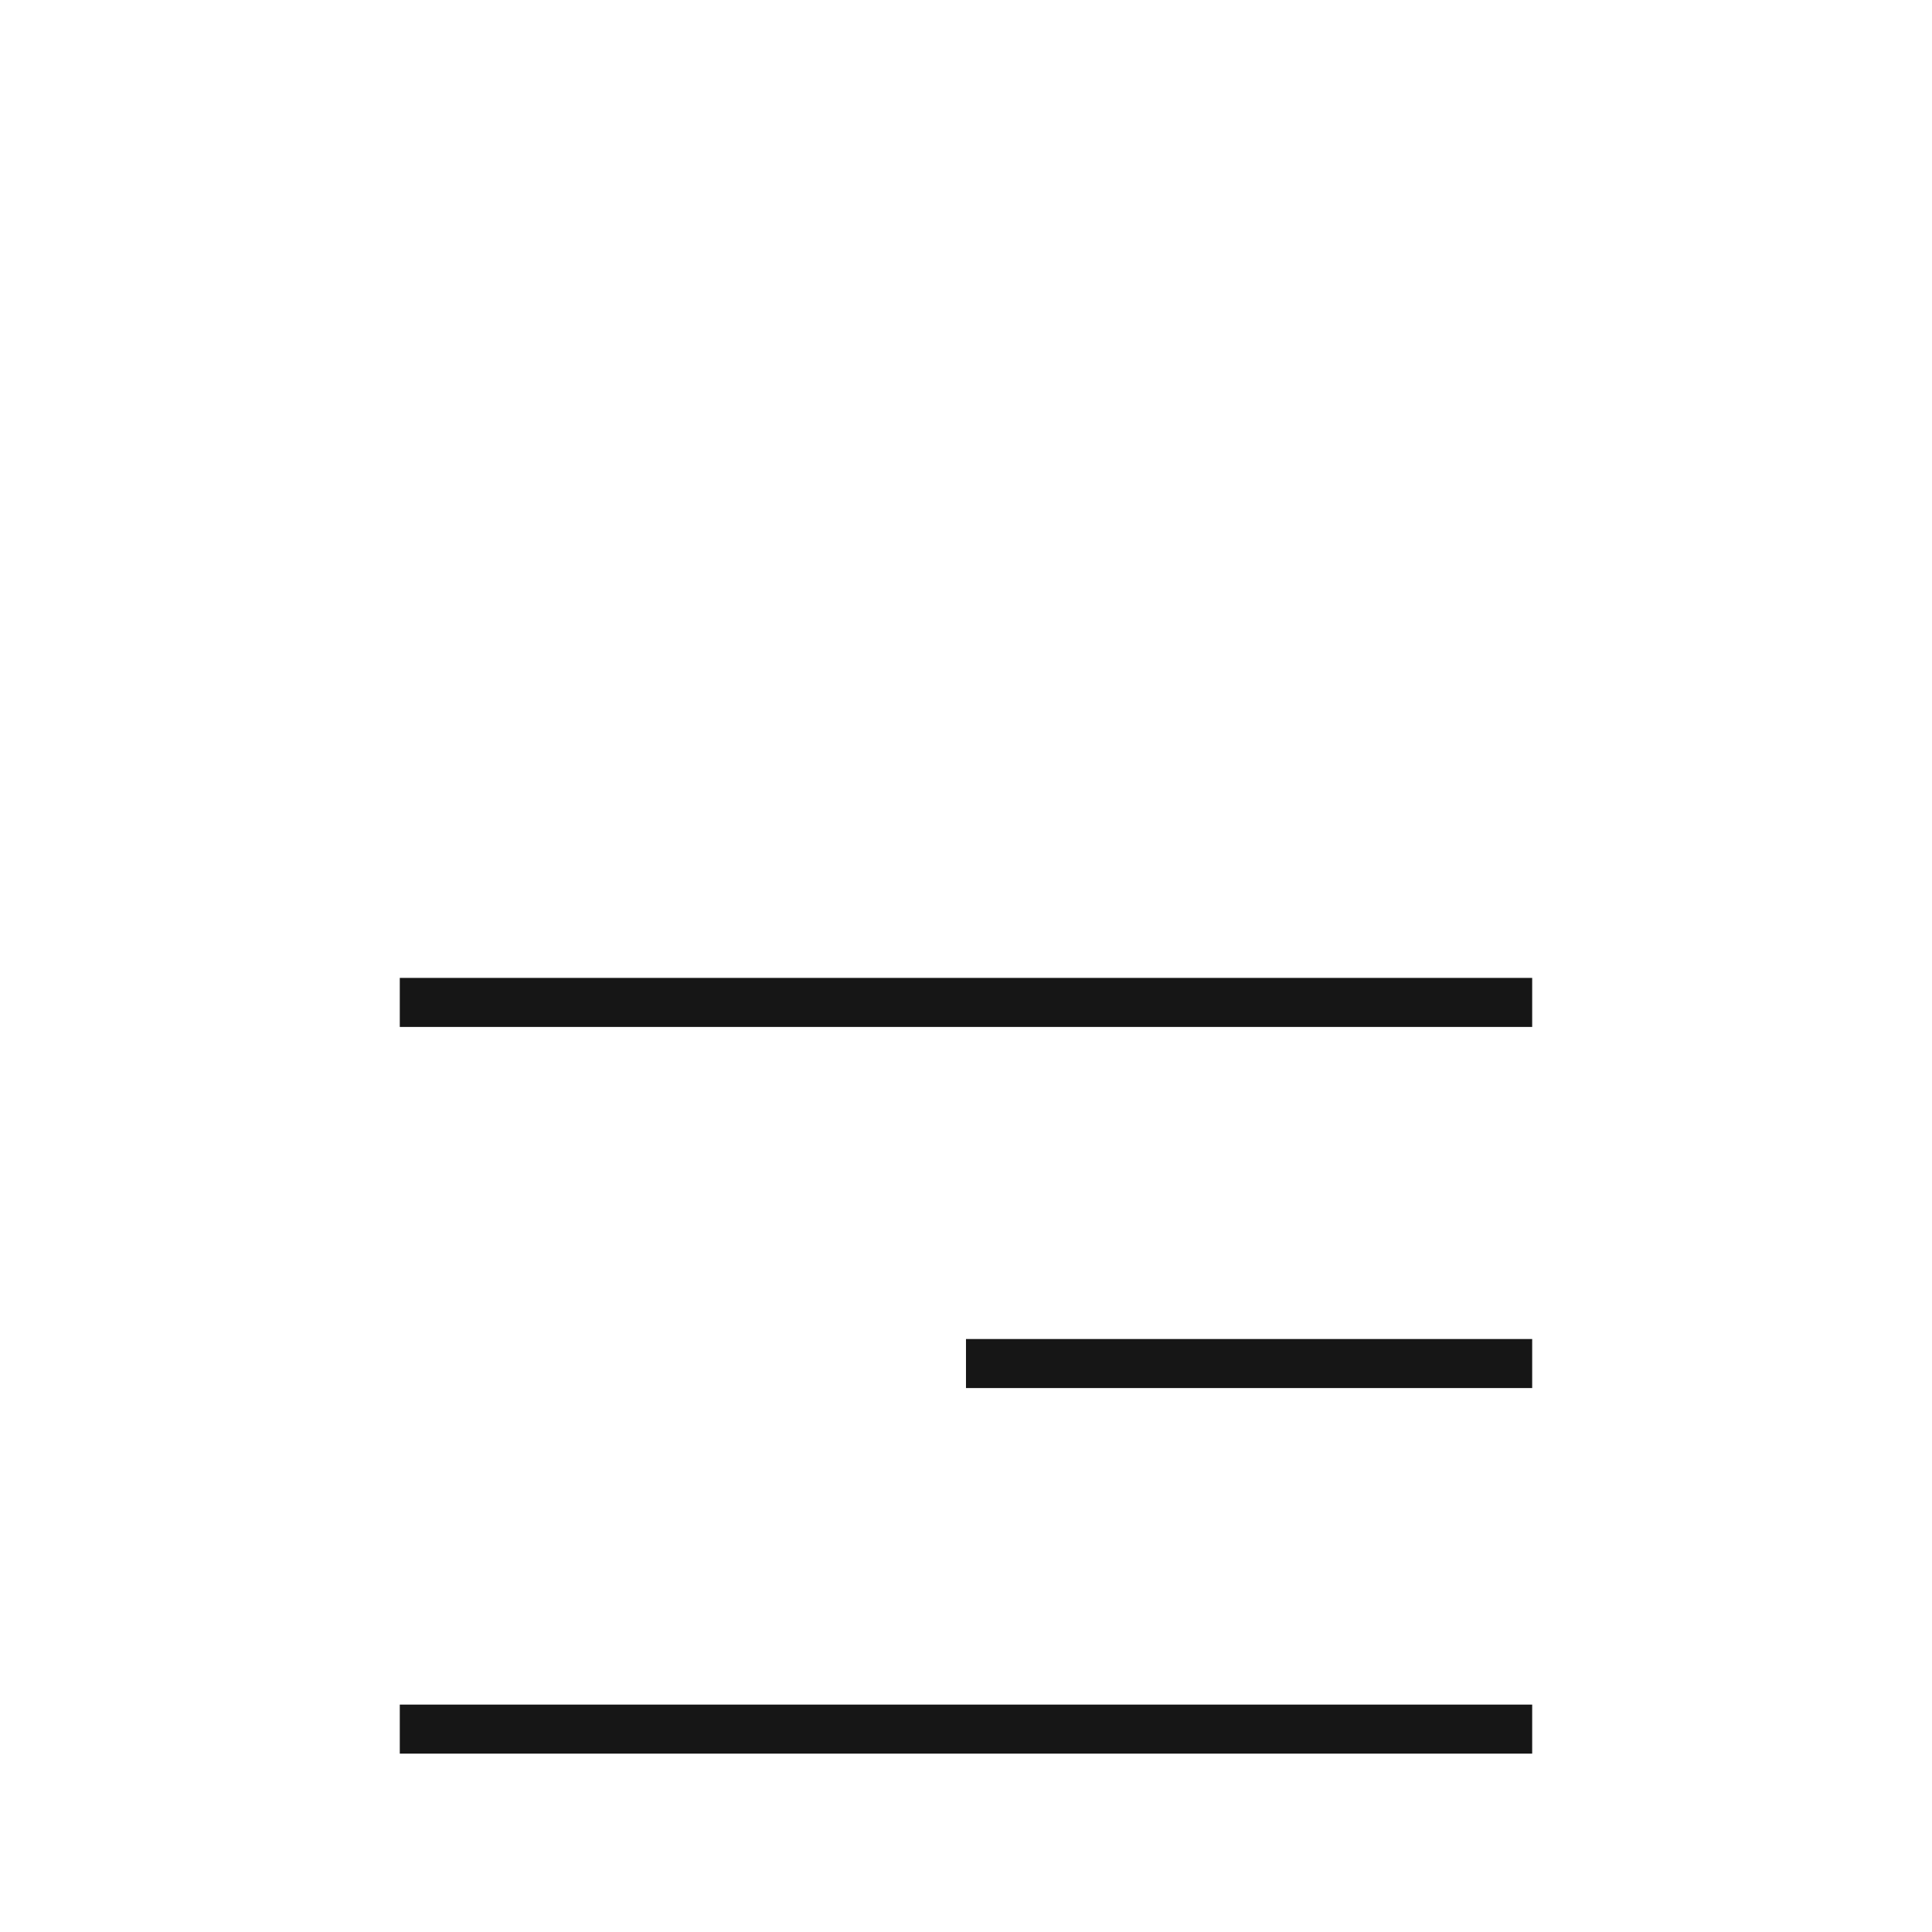 <?xml version="1.0" encoding="UTF-8" standalone="no"?>
<svg xmlns="http://www.w3.org/2000/svg" xmlns:xlink="http://www.w3.org/1999/xlink" width="10.583mm" height="10.583mm" version="1.2">
  <desc>Created by EvoPdf</desc>
  <defs>
</defs>
  <g fill="none" stroke="black" stroke-width="1" fill-rule="evenodd" stroke-linecap="square" stroke-linejoin="bevel">
    <g fill="#000000" fill-opacity="1" stroke="#000000" stroke-opacity="1" stroke-width="1" stroke-linecap="square" stroke-linejoin="miter" stroke-miterlimit="2" transform="matrix(1,0,0,1,0,0)">
</g>
    <g fill="#000000" fill-opacity="1" stroke="#000000" stroke-opacity="1" stroke-width="1" stroke-linecap="square" stroke-linejoin="miter" stroke-miterlimit="2" transform="matrix(1,0,0,1,0,0)">
</g>
    <g fill="#000000" fill-opacity="1" stroke="#000000" stroke-opacity="1" stroke-width="1" stroke-linecap="square" stroke-linejoin="miter" stroke-miterlimit="2" transform="matrix(1,0,0,1,0,0)">
</g>
    <g fill="#000000" fill-opacity="1" stroke="#000000" stroke-opacity="1" stroke-width="1" stroke-linecap="square" stroke-linejoin="miter" stroke-miterlimit="2" transform="matrix(1,0,0,1,0,0)">
</g>
    <g fill="#000000" fill-opacity="1" stroke="#000000" stroke-opacity="1" stroke-width="1" stroke-linecap="square" stroke-linejoin="miter" stroke-miterlimit="2" transform="matrix(0.923,0,0,0.923,8,19.692)">
</g>
    <g fill="#161616" fill-opacity="1" stroke="none" transform="matrix(0.923,0,0,0.923,8,19.692)">
      <path fill-rule="evenodd" d="M0.3,0.6 L25.7,0.6 L25.7,1.7 L0.3,1.7 L0.3,0.6"></path>
    </g>
    <g fill="#000000" fill-opacity="1" stroke="#000000" stroke-opacity="1" stroke-width="1" stroke-linecap="square" stroke-linejoin="miter" stroke-miterlimit="2" transform="matrix(0.923,0,0,0.923,8,19.692)">
</g>
    <g fill="#161616" fill-opacity="1" stroke="none" transform="matrix(0.923,0,0,0.923,8,19.692)">
      <path fill-rule="evenodd" d="M13,8.7 L25.7,8.7 L25.7,9.8 L13,9.8 L13,8.7"></path>
    </g>
    <g fill="#000000" fill-opacity="1" stroke="#000000" stroke-opacity="1" stroke-width="1" stroke-linecap="square" stroke-linejoin="miter" stroke-miterlimit="2" transform="matrix(0.923,0,0,0.923,8,19.692)">
</g>
    <g fill="#161616" fill-opacity="1" stroke="none" transform="matrix(0.923,0,0,0.923,8,19.692)">
      <path fill-rule="evenodd" d="M0.3,16.9 L25.7,16.9 L25.7,18 L0.3,18 L0.3,16.9"></path>
    </g>
    <g fill="#000000" fill-opacity="1" stroke="#000000" stroke-opacity="1" stroke-width="1" stroke-linecap="square" stroke-linejoin="miter" stroke-miterlimit="2" transform="matrix(0.923,0,0,0.923,8,19.692)">
</g>
    <g fill="#000000" fill-opacity="1" stroke="#000000" stroke-opacity="1" stroke-width="1" stroke-linecap="square" stroke-linejoin="miter" stroke-miterlimit="2" transform="matrix(0.923,0,0,0.923,8,19.692)">
</g>
    <g fill="#000000" fill-opacity="1" stroke="#000000" stroke-opacity="1" stroke-width="1" stroke-linecap="square" stroke-linejoin="miter" stroke-miterlimit="2" transform="matrix(1,0,0,1,0,0)">
</g>
    <g fill="#000000" fill-opacity="1" stroke="#000000" stroke-opacity="1" stroke-width="1" stroke-linecap="square" stroke-linejoin="miter" stroke-miterlimit="2" transform="matrix(1,0,0,1,0,0)">
</g>
    <g fill="#000000" fill-opacity="1" stroke="#000000" stroke-opacity="1" stroke-width="1" stroke-linecap="square" stroke-linejoin="miter" stroke-miterlimit="2" transform="matrix(1,0,0,1,0,0)">
</g>
    <g fill="#000000" fill-opacity="1" stroke="#000000" stroke-opacity="1" stroke-width="1" stroke-linecap="square" stroke-linejoin="miter" stroke-miterlimit="2" transform="matrix(1,0,0,1,0,0)">
</g>
    <g fill="#000000" fill-opacity="1" stroke="#000000" stroke-opacity="1" stroke-width="1" stroke-linecap="square" stroke-linejoin="miter" stroke-miterlimit="2" transform="matrix(0.923,0,0,0.923,8,19.692)">
</g>
    <g fill="#000000" fill-opacity="1" stroke="#000000" stroke-opacity="1" stroke-width="1" stroke-linecap="square" stroke-linejoin="miter" stroke-miterlimit="2" transform="matrix(1,0,0,1,0,0)">
</g>
    <g fill="#000000" fill-opacity="1" stroke="#000000" stroke-opacity="1" stroke-width="1" stroke-linecap="square" stroke-linejoin="miter" stroke-miterlimit="2" transform="matrix(1,0,0,1,0,0)">
</g>
    <g fill="#000000" fill-opacity="1" stroke="#000000" stroke-opacity="1" stroke-width="1" stroke-linecap="square" stroke-linejoin="miter" stroke-miterlimit="2" transform="matrix(1,0,0,1,0,0)">
</g>
    <g fill="#000000" fill-opacity="1" stroke="#000000" stroke-opacity="1" stroke-width="1" stroke-linecap="square" stroke-linejoin="miter" stroke-miterlimit="2" transform="matrix(1,0,0,1,0,0)">
</g>
    <g fill="#000000" fill-opacity="1" stroke="#000000" stroke-opacity="1" stroke-width="1" stroke-linecap="square" stroke-linejoin="miter" stroke-miterlimit="2" transform="matrix(1,0,0,1,0,0)">
</g>
    <g fill="#000000" fill-opacity="1" stroke="#000000" stroke-opacity="1" stroke-width="1" stroke-linecap="square" stroke-linejoin="miter" stroke-miterlimit="2" transform="matrix(1,0,0,1,0,0)">
</g>
  </g>
</svg>
